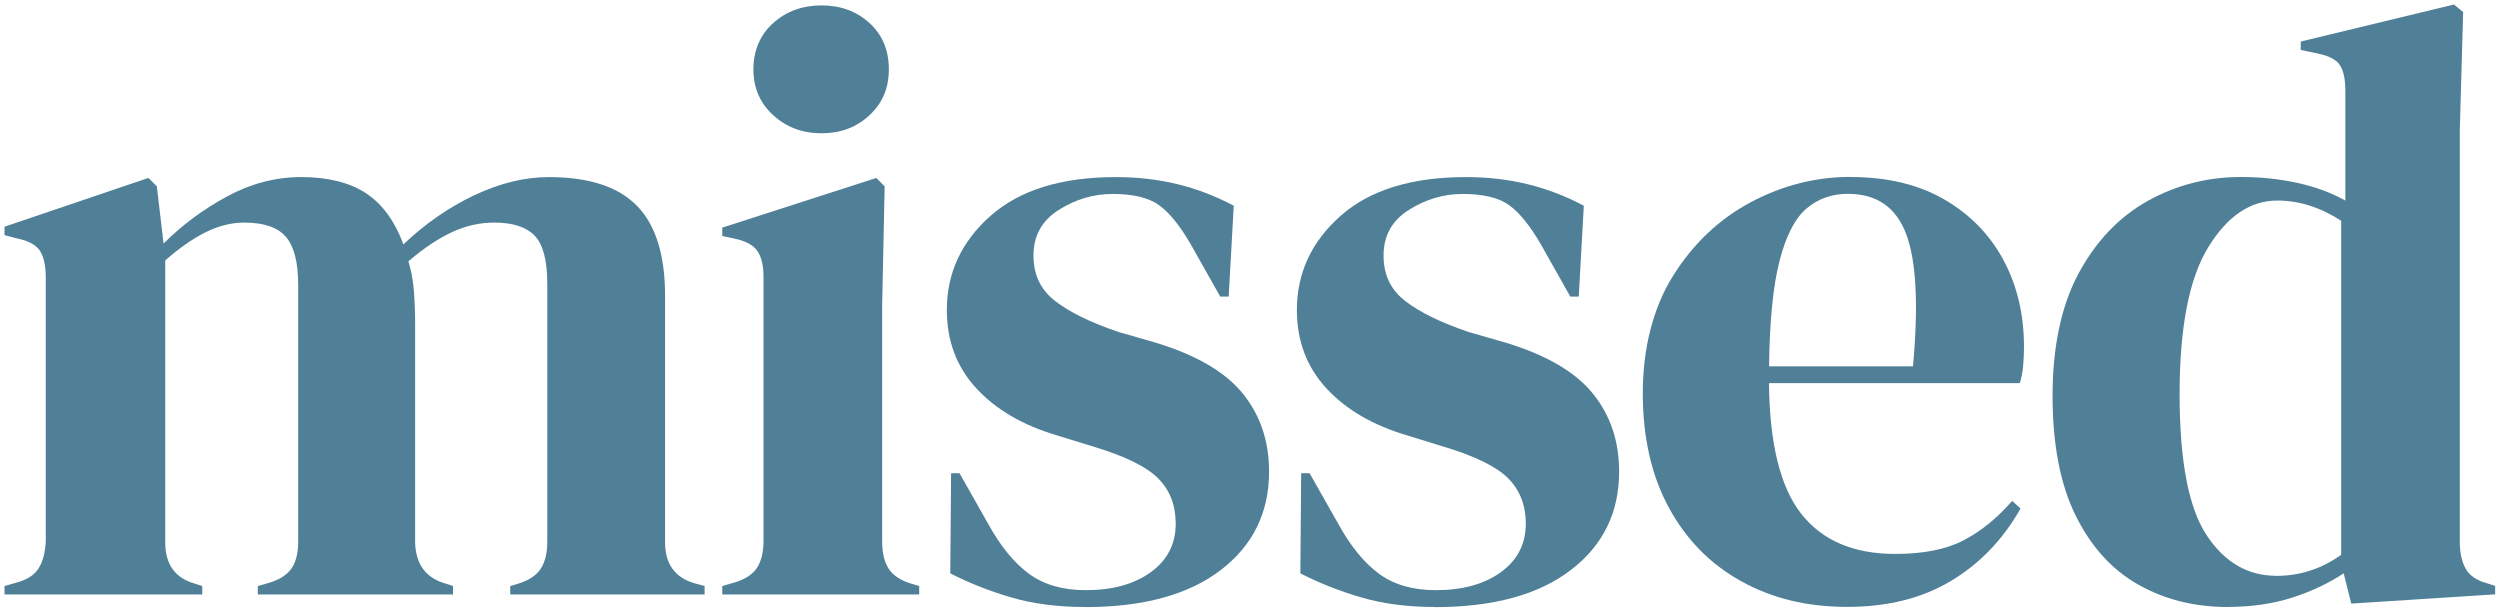 <?xml version="1.0" encoding="UTF-8"?>
<svg xmlns="http://www.w3.org/2000/svg" width="139" height="34" viewBox="0 0 139 34" fill="none">
  <path d="M0.251 33.048V32.581L0.907 32.395C1.499 32.24 1.912 31.974 2.147 31.599C2.38 31.225 2.514 30.726 2.545 30.103V15.46C2.545 14.776 2.434 14.267 2.217 13.938C1.997 13.61 1.576 13.386 0.954 13.259L0.251 13.073V12.605L8.252 9.893L8.72 10.36L9.094 13.541C10.122 12.512 11.3 11.639 12.626 10.921C13.951 10.203 15.331 9.844 16.767 9.844C18.204 9.844 19.464 10.149 20.369 10.756C21.273 11.363 21.96 12.308 22.428 13.587C23.644 12.435 24.962 11.52 26.38 10.851C27.799 10.182 29.181 9.846 30.522 9.846C32.736 9.846 34.366 10.376 35.41 11.438C36.453 12.499 36.978 14.168 36.978 16.445V30.152C36.978 31.369 37.538 32.134 38.662 32.444L39.176 32.584V33.051H28.37V32.584L28.837 32.444C29.429 32.258 29.842 31.976 30.077 31.602C30.312 31.227 30.429 30.729 30.429 30.106V15.791C30.429 14.481 30.194 13.585 29.726 13.101C29.258 12.618 28.509 12.376 27.481 12.376C26.67 12.376 25.882 12.556 25.117 12.913C24.352 13.272 23.549 13.809 22.706 14.528C22.861 15.026 22.965 15.574 23.011 16.166C23.058 16.757 23.081 17.382 23.081 18.036V30.152C23.112 31.369 23.673 32.134 24.766 32.444L25.187 32.584V33.051H14.334V32.584L14.987 32.398C15.579 32.212 15.992 31.938 16.227 31.578C16.462 31.219 16.579 30.729 16.579 30.106V15.837C16.579 14.59 16.351 13.701 15.899 13.171C15.447 12.642 14.675 12.376 13.584 12.376C12.866 12.376 12.15 12.556 11.432 12.913C10.714 13.272 9.965 13.794 9.187 14.481V30.155C9.187 31.372 9.732 32.136 10.825 32.447L11.246 32.586V33.054H0.251V33.048Z" fill="#508098"></path>
  <path d="M40.158 33.048V32.581L40.814 32.395C41.437 32.209 41.866 31.927 42.101 31.553C42.336 31.178 42.452 30.68 42.452 30.057V15.414C42.452 14.758 42.336 14.267 42.101 13.941C41.868 13.613 41.437 13.388 40.814 13.262L40.158 13.122V12.655L48.72 9.895L49.187 10.363L49.048 17.005V30.106C49.048 30.731 49.164 31.23 49.399 31.602C49.632 31.976 50.045 32.258 50.639 32.444L51.107 32.584V33.051H40.158V33.048ZM45.679 7.41C44.617 7.41 43.721 7.074 42.99 6.405C42.256 5.736 41.889 4.883 41.889 3.855C41.889 2.827 42.256 1.938 42.99 1.282C43.721 0.626 44.62 0.3 45.679 0.3C46.738 0.3 47.627 0.628 48.345 1.282C49.063 1.938 49.42 2.796 49.42 3.855C49.42 4.914 49.061 5.733 48.345 6.405C47.627 7.077 46.738 7.41 45.679 7.41Z" fill="#508098"></path>
  <path d="M60.322 33.749C58.792 33.749 57.42 33.568 56.203 33.211C54.987 32.852 53.865 32.408 52.835 31.878L52.881 26.311H53.349L54.94 29.119C55.625 30.367 56.382 31.294 57.209 31.901C58.035 32.509 59.087 32.813 60.365 32.813C61.864 32.813 63.07 32.478 63.99 31.808C64.91 31.139 65.37 30.24 65.37 29.119C65.37 28.091 65.042 27.249 64.388 26.592C63.734 25.936 62.518 25.345 60.74 24.815L58.774 24.208C56.87 23.647 55.374 22.774 54.281 21.588C53.189 20.402 52.644 18.953 52.644 17.238C52.644 15.179 53.455 13.432 55.077 11.998C56.7 10.565 59.022 9.846 62.047 9.846C63.264 9.846 64.411 9.981 65.486 10.244C66.561 10.51 67.599 10.908 68.597 11.438L68.315 16.491H67.847L66.209 13.59C65.615 12.562 65.031 11.836 64.455 11.415C63.876 10.993 63.011 10.784 61.859 10.784C60.797 10.784 59.8 11.081 58.864 11.673C57.929 12.264 57.462 13.107 57.462 14.2C57.462 15.292 57.86 16.104 58.655 16.726C59.451 17.351 60.627 17.927 62.187 18.457L64.292 19.064C66.537 19.751 68.144 20.694 69.111 21.896C70.077 23.097 70.56 24.538 70.56 26.223C70.56 28.499 69.663 30.326 67.871 31.697C66.078 33.069 63.559 33.756 60.314 33.756L60.322 33.749Z" fill="#508098"></path>
  <path d="M79.785 33.749C78.256 33.749 76.884 33.568 75.667 33.211C74.451 32.852 73.329 32.408 72.299 31.878L72.345 26.311H72.813L74.404 29.119C75.089 30.367 75.846 31.294 76.672 31.901C77.499 32.509 78.551 32.813 79.829 32.813C81.328 32.813 82.534 32.478 83.454 31.808C84.374 31.139 84.834 30.24 84.834 29.119C84.834 28.091 84.505 27.249 83.852 26.592C83.198 25.936 81.981 25.345 80.204 24.815L78.238 24.208C76.334 23.647 74.838 22.774 73.745 21.588C72.653 20.402 72.107 18.953 72.107 17.238C72.107 15.179 72.919 13.432 74.541 11.998C76.163 10.565 78.486 9.846 81.511 9.846C82.728 9.846 83.875 9.981 84.95 10.244C86.025 10.51 87.063 10.908 88.06 11.438L87.779 16.491H87.311L85.673 13.59C85.079 12.562 84.495 11.836 83.919 11.415C83.34 10.993 82.475 10.784 81.323 10.784C80.261 10.784 79.264 11.081 78.329 11.673C77.393 12.264 76.926 13.107 76.926 14.2C76.926 15.292 77.323 16.104 78.119 16.726C78.915 17.351 80.09 17.927 81.651 18.457L83.756 19.064C86.001 19.751 87.608 20.694 88.574 21.896C89.541 23.097 90.024 24.538 90.024 26.223C90.024 28.499 89.127 30.326 87.334 31.697C85.541 33.069 83.023 33.756 79.778 33.756L79.785 33.749Z" fill="#508098"></path>
  <path d="M102.895 9.841C104.923 9.841 106.654 10.255 108.088 11.081C109.521 11.908 110.622 13.032 111.387 14.45C112.151 15.871 112.534 17.483 112.534 19.291C112.534 19.635 112.518 19.986 112.487 20.343C112.456 20.702 112.394 21.022 112.299 21.301H98.356C98.387 24.67 98.986 27.096 100.156 28.576C101.327 30.059 103.065 30.798 105.372 30.798C106.933 30.798 108.196 30.55 109.162 30.049C110.129 29.55 111.033 28.817 111.875 27.851L112.342 28.272C111.376 29.987 110.09 31.328 108.483 32.294C106.876 33.26 104.951 33.743 102.706 33.743C100.461 33.743 98.526 33.268 96.811 32.317C95.095 31.367 93.754 30.003 92.788 28.223C91.822 26.445 91.339 24.324 91.339 21.86C91.339 19.395 91.9 17.127 93.023 15.334C94.147 13.541 95.589 12.177 97.351 11.239C99.113 10.304 100.96 9.836 102.895 9.836V9.841ZM102.755 10.776C101.851 10.776 101.079 11.05 100.44 11.595C99.8 12.14 99.301 13.109 98.945 14.497C98.585 15.884 98.389 17.842 98.361 20.369H106.362C106.672 16.969 106.548 14.52 105.987 13.024C105.427 11.528 104.349 10.779 102.758 10.779L102.755 10.776Z" fill="#508098"></path>
  <path d="M123.855 33.749C122.013 33.749 120.362 33.335 118.895 32.509C117.427 31.682 116.267 30.403 115.41 28.672C114.552 26.941 114.123 24.719 114.123 22.004C114.123 19.289 114.606 16.99 115.572 15.197C116.539 13.404 117.817 12.063 119.409 11.174C121 10.286 122.731 9.841 124.602 9.841C125.692 9.841 126.738 9.95 127.735 10.169C128.733 10.389 129.621 10.714 130.402 11.151V5.069C130.402 4.413 130.301 3.93 130.097 3.62C129.893 3.308 129.466 3.091 128.81 2.964L127.921 2.778V2.31L136.437 0.251L136.951 0.672L136.765 7.221V30.098C136.765 30.723 136.873 31.23 137.093 31.62C137.31 32.01 137.715 32.284 138.31 32.439L138.731 32.578V33.046L130.73 33.56L130.309 31.876C129.466 32.436 128.508 32.888 127.431 33.232C126.356 33.576 125.162 33.746 123.852 33.746L123.855 33.749ZM126.568 32.018C127.877 32.018 129.079 31.628 130.169 30.847V12.275C129.014 11.526 127.831 11.151 126.614 11.151C125.118 11.151 123.837 12.016 122.778 13.747C121.716 15.478 121.186 18.201 121.186 21.911C121.186 25.621 121.685 28.235 122.682 29.747C123.679 31.261 124.974 32.015 126.565 32.015L126.568 32.018Z" fill="#508098"></path>
</svg>
